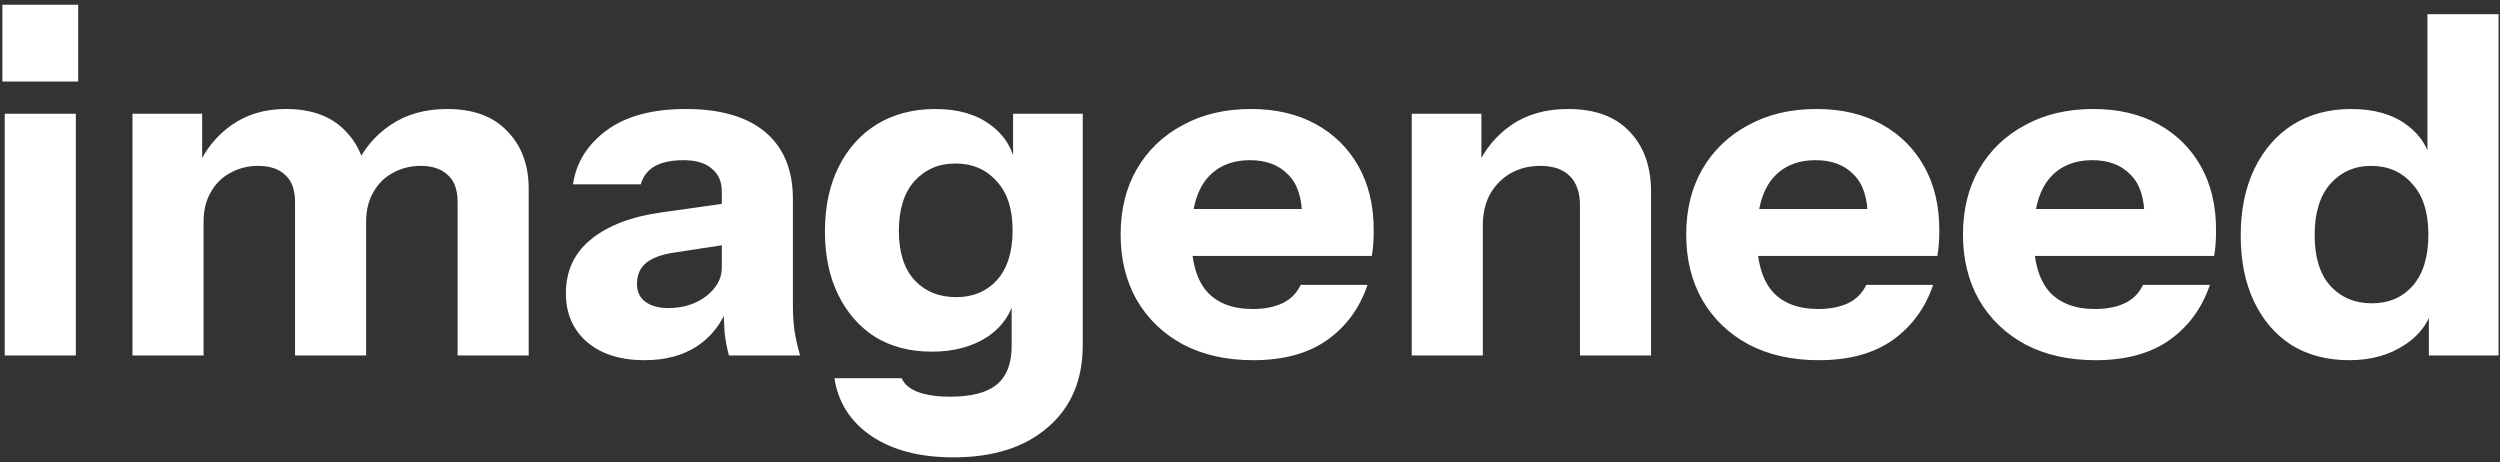 <svg width="211" height="39" viewBox="0 0 211 39" fill="none" xmlns="http://www.w3.org/2000/svg">
<rect x="0" y="0" width="211" height="39" fill="#333333" stroke="none"/>
<path d="M0.4 30V9.6H6.4V30H0.4ZM0.2 6.88V0.4H6.6V6.88H0.2ZM11.181 30V9.6H17.061V14.4H17.181V30H11.181ZM24.901 30V17.04C24.901 16 24.621 15.24 24.061 14.76C23.528 14.253 22.768 14 21.781 14C20.928 14 20.141 14.2 19.421 14.6C18.728 14.973 18.181 15.52 17.781 16.24C17.381 16.933 17.181 17.76 17.181 18.72L16.661 14.12C17.328 12.627 18.288 11.44 19.541 10.56C20.821 9.653 22.355 9.2 24.141 9.2C26.275 9.2 27.928 9.8 29.101 11C30.301 12.2 30.901 13.707 30.901 15.52V30H24.901ZM38.621 30V17.04C38.621 16 38.341 15.24 37.781 14.76C37.248 14.253 36.488 14 35.501 14C34.648 14 33.861 14.2 33.141 14.6C32.448 14.973 31.901 15.52 31.501 16.24C31.101 16.933 30.901 17.76 30.901 18.72L29.981 14.12C30.648 12.627 31.635 11.44 32.941 10.56C34.275 9.653 35.875 9.2 37.741 9.2C39.955 9.2 41.648 9.827 42.821 11.08C44.021 12.307 44.621 13.92 44.621 15.92V30H38.621ZM61.521 30C61.361 29.413 61.241 28.787 61.161 28.12C61.108 27.453 61.081 26.68 61.081 25.8H60.921V16.16C60.921 15.333 60.641 14.693 60.081 14.24C59.548 13.76 58.748 13.52 57.681 13.52C56.668 13.52 55.855 13.693 55.241 14.04C54.655 14.387 54.268 14.893 54.081 15.56H48.361C48.628 13.72 49.575 12.2 51.201 11C52.828 9.8 55.055 9.2 57.881 9.2C60.815 9.2 63.055 9.853 64.601 11.16C66.148 12.467 66.921 14.347 66.921 16.8V25.8C66.921 26.467 66.961 27.147 67.041 27.84C67.148 28.507 67.308 29.227 67.521 30H61.521ZM54.401 30.4C52.375 30.4 50.761 29.893 49.561 28.88C48.361 27.84 47.761 26.467 47.761 24.76C47.761 22.867 48.468 21.347 49.881 20.2C51.321 19.027 53.321 18.267 55.881 17.92L61.841 17.08V20.56L56.881 21.32C55.815 21.48 55.028 21.773 54.521 22.2C54.015 22.627 53.761 23.213 53.761 23.96C53.761 24.627 54.001 25.133 54.481 25.48C54.961 25.827 55.601 26 56.401 26C57.655 26 58.721 25.667 59.601 25C60.481 24.307 60.921 23.507 60.921 22.6L61.481 25.8C60.895 27.32 60.001 28.467 58.801 29.24C57.601 30.013 56.135 30.4 54.401 30.4ZM80.464 38.6C77.637 38.6 75.331 38 73.544 36.8C71.784 35.6 70.744 33.973 70.424 31.92H76.104C76.317 32.427 76.771 32.813 77.464 33.08C78.184 33.347 79.091 33.48 80.184 33.48C81.997 33.48 83.317 33.133 84.144 32.44C84.971 31.747 85.384 30.667 85.384 29.2V24.76L85.704 24.84C85.437 26.333 84.664 27.52 83.384 28.4C82.104 29.253 80.517 29.68 78.624 29.68C76.811 29.68 75.224 29.267 73.864 28.44C72.531 27.587 71.491 26.4 70.744 24.88C69.997 23.36 69.624 21.573 69.624 19.52C69.624 17.44 70.011 15.627 70.784 14.08C71.557 12.533 72.637 11.333 74.024 10.48C75.437 9.627 77.077 9.2 78.944 9.2C80.864 9.2 82.424 9.653 83.624 10.56C84.851 11.467 85.571 12.707 85.784 14.28L85.504 14.32V9.6H91.384V29.12C91.384 32.053 90.411 34.36 88.464 36.04C86.517 37.747 83.851 38.6 80.464 38.6ZM80.704 25.08C82.117 25.08 83.264 24.6 84.144 23.64C85.024 22.653 85.464 21.253 85.464 19.44C85.464 17.627 85.011 16.24 84.104 15.28C83.224 14.293 82.064 13.8 80.624 13.8C79.237 13.8 78.091 14.293 77.184 15.28C76.304 16.267 75.864 17.667 75.864 19.48C75.864 21.293 76.304 22.68 77.184 23.64C78.091 24.6 79.264 25.08 80.704 25.08ZM105.781 30.4C103.515 30.4 101.541 29.96 99.861 29.08C98.181 28.173 96.875 26.92 95.941 25.32C95.035 23.72 94.581 21.88 94.581 19.8C94.581 17.693 95.035 15.853 95.941 14.28C96.875 12.68 98.168 11.44 99.821 10.56C101.475 9.653 103.395 9.2 105.581 9.2C107.688 9.2 109.515 9.627 111.061 10.48C112.608 11.333 113.808 12.52 114.661 14.04C115.515 15.56 115.941 17.347 115.941 19.4C115.941 19.827 115.928 20.227 115.901 20.6C115.875 20.947 115.835 21.28 115.781 21.6H98.101V17.64H110.941L109.901 18.36C109.901 16.707 109.501 15.493 108.701 14.72C107.928 13.92 106.861 13.52 105.501 13.52C103.928 13.52 102.701 14.053 101.821 15.12C100.968 16.187 100.541 17.787 100.541 19.92C100.541 22 100.968 23.547 101.821 24.56C102.701 25.573 104.008 26.08 105.741 26.08C106.701 26.08 107.528 25.92 108.221 25.6C108.915 25.28 109.435 24.76 109.781 24.04H115.421C114.755 26.013 113.608 27.573 111.981 28.72C110.381 29.84 108.315 30.4 105.781 30.4ZM119.15 30V9.6H125.03V14.4H125.15V30H119.15ZM133.35 30V17.36C133.35 16.24 133.057 15.4 132.47 14.84C131.91 14.28 131.083 14 129.99 14C129.057 14 128.217 14.213 127.47 14.64C126.75 15.067 126.177 15.653 125.75 16.4C125.35 17.147 125.15 18.027 125.15 19.04L124.63 14.12C125.297 12.627 126.27 11.44 127.55 10.56C128.857 9.653 130.457 9.2 132.35 9.2C134.617 9.2 136.35 9.84 137.55 11.12C138.75 12.373 139.35 14.067 139.35 16.2V30H133.35ZM153.516 30.4C151.249 30.4 149.276 29.96 147.596 29.08C145.916 28.173 144.609 26.92 143.676 25.32C142.769 23.72 142.316 21.88 142.316 19.8C142.316 17.693 142.769 15.853 143.676 14.28C144.609 12.68 145.902 11.44 147.556 10.56C149.209 9.653 151.129 9.2 153.316 9.2C155.422 9.2 157.249 9.627 158.796 10.48C160.342 11.333 161.542 12.52 162.396 14.04C163.249 15.56 163.676 17.347 163.676 19.4C163.676 19.827 163.662 20.227 163.636 20.6C163.609 20.947 163.569 21.28 163.516 21.6H145.836V17.64H158.676L157.636 18.36C157.636 16.707 157.236 15.493 156.436 14.72C155.662 13.92 154.596 13.52 153.236 13.52C151.662 13.52 150.436 14.053 149.556 15.12C148.702 16.187 148.276 17.787 148.276 19.92C148.276 22 148.702 23.547 149.556 24.56C150.436 25.573 151.742 26.08 153.476 26.08C154.436 26.08 155.262 25.92 155.956 25.6C156.649 25.28 157.169 24.76 157.516 24.04H163.156C162.489 26.013 161.342 27.573 159.716 28.72C158.116 29.84 156.049 30.4 153.516 30.4ZM176.875 30.4C174.608 30.4 172.635 29.96 170.955 29.08C169.275 28.173 167.968 26.92 167.035 25.32C166.128 23.72 165.675 21.88 165.675 19.8C165.675 17.693 166.128 15.853 167.035 14.28C167.968 12.68 169.262 11.44 170.915 10.56C172.568 9.653 174.488 9.2 176.675 9.2C178.782 9.2 180.608 9.627 182.155 10.48C183.702 11.333 184.902 12.52 185.755 14.04C186.608 15.56 187.035 17.347 187.035 19.4C187.035 19.827 187.022 20.227 186.995 20.6C186.968 20.947 186.928 21.28 186.875 21.6H169.195V17.64H182.035L180.995 18.36C180.995 16.707 180.595 15.493 179.795 14.72C179.022 13.92 177.955 13.52 176.595 13.52C175.022 13.52 173.795 14.053 172.915 15.12C172.062 16.187 171.635 17.787 171.635 19.92C171.635 22 172.062 23.547 172.915 24.56C173.795 25.573 175.102 26.08 176.835 26.08C177.795 26.08 178.622 25.92 179.315 25.6C180.008 25.28 180.528 24.76 180.875 24.04H186.515C185.848 26.013 184.702 27.573 183.075 28.72C181.475 29.84 179.408 30.4 176.875 30.4ZM204.996 30V25.48L205.396 25.56C205.13 27.027 204.33 28.2 202.996 29.08C201.69 29.96 200.116 30.4 198.276 30.4C196.41 30.4 194.783 29.973 193.396 29.12C192.036 28.24 190.983 27.013 190.236 25.44C189.49 23.867 189.116 22.013 189.116 19.88C189.116 17.72 189.503 15.84 190.276 14.24C191.05 12.64 192.13 11.4 193.516 10.52C194.93 9.64 196.57 9.2 198.436 9.2C200.383 9.2 201.956 9.653 203.156 10.56C204.383 11.467 205.103 12.707 205.316 14.28L204.876 14.32V1.2H210.876V30H204.996ZM200.196 25.6C201.61 25.6 202.756 25.107 203.636 24.12C204.516 23.107 204.956 21.667 204.956 19.8C204.956 17.933 204.503 16.507 203.596 15.52C202.716 14.507 201.556 14 200.116 14C198.73 14 197.583 14.507 196.676 15.52C195.796 16.533 195.356 17.973 195.356 19.84C195.356 21.707 195.796 23.133 196.676 24.12C197.583 25.107 198.756 25.6 200.196 25.6Z" fill="white"/>
</svg>
